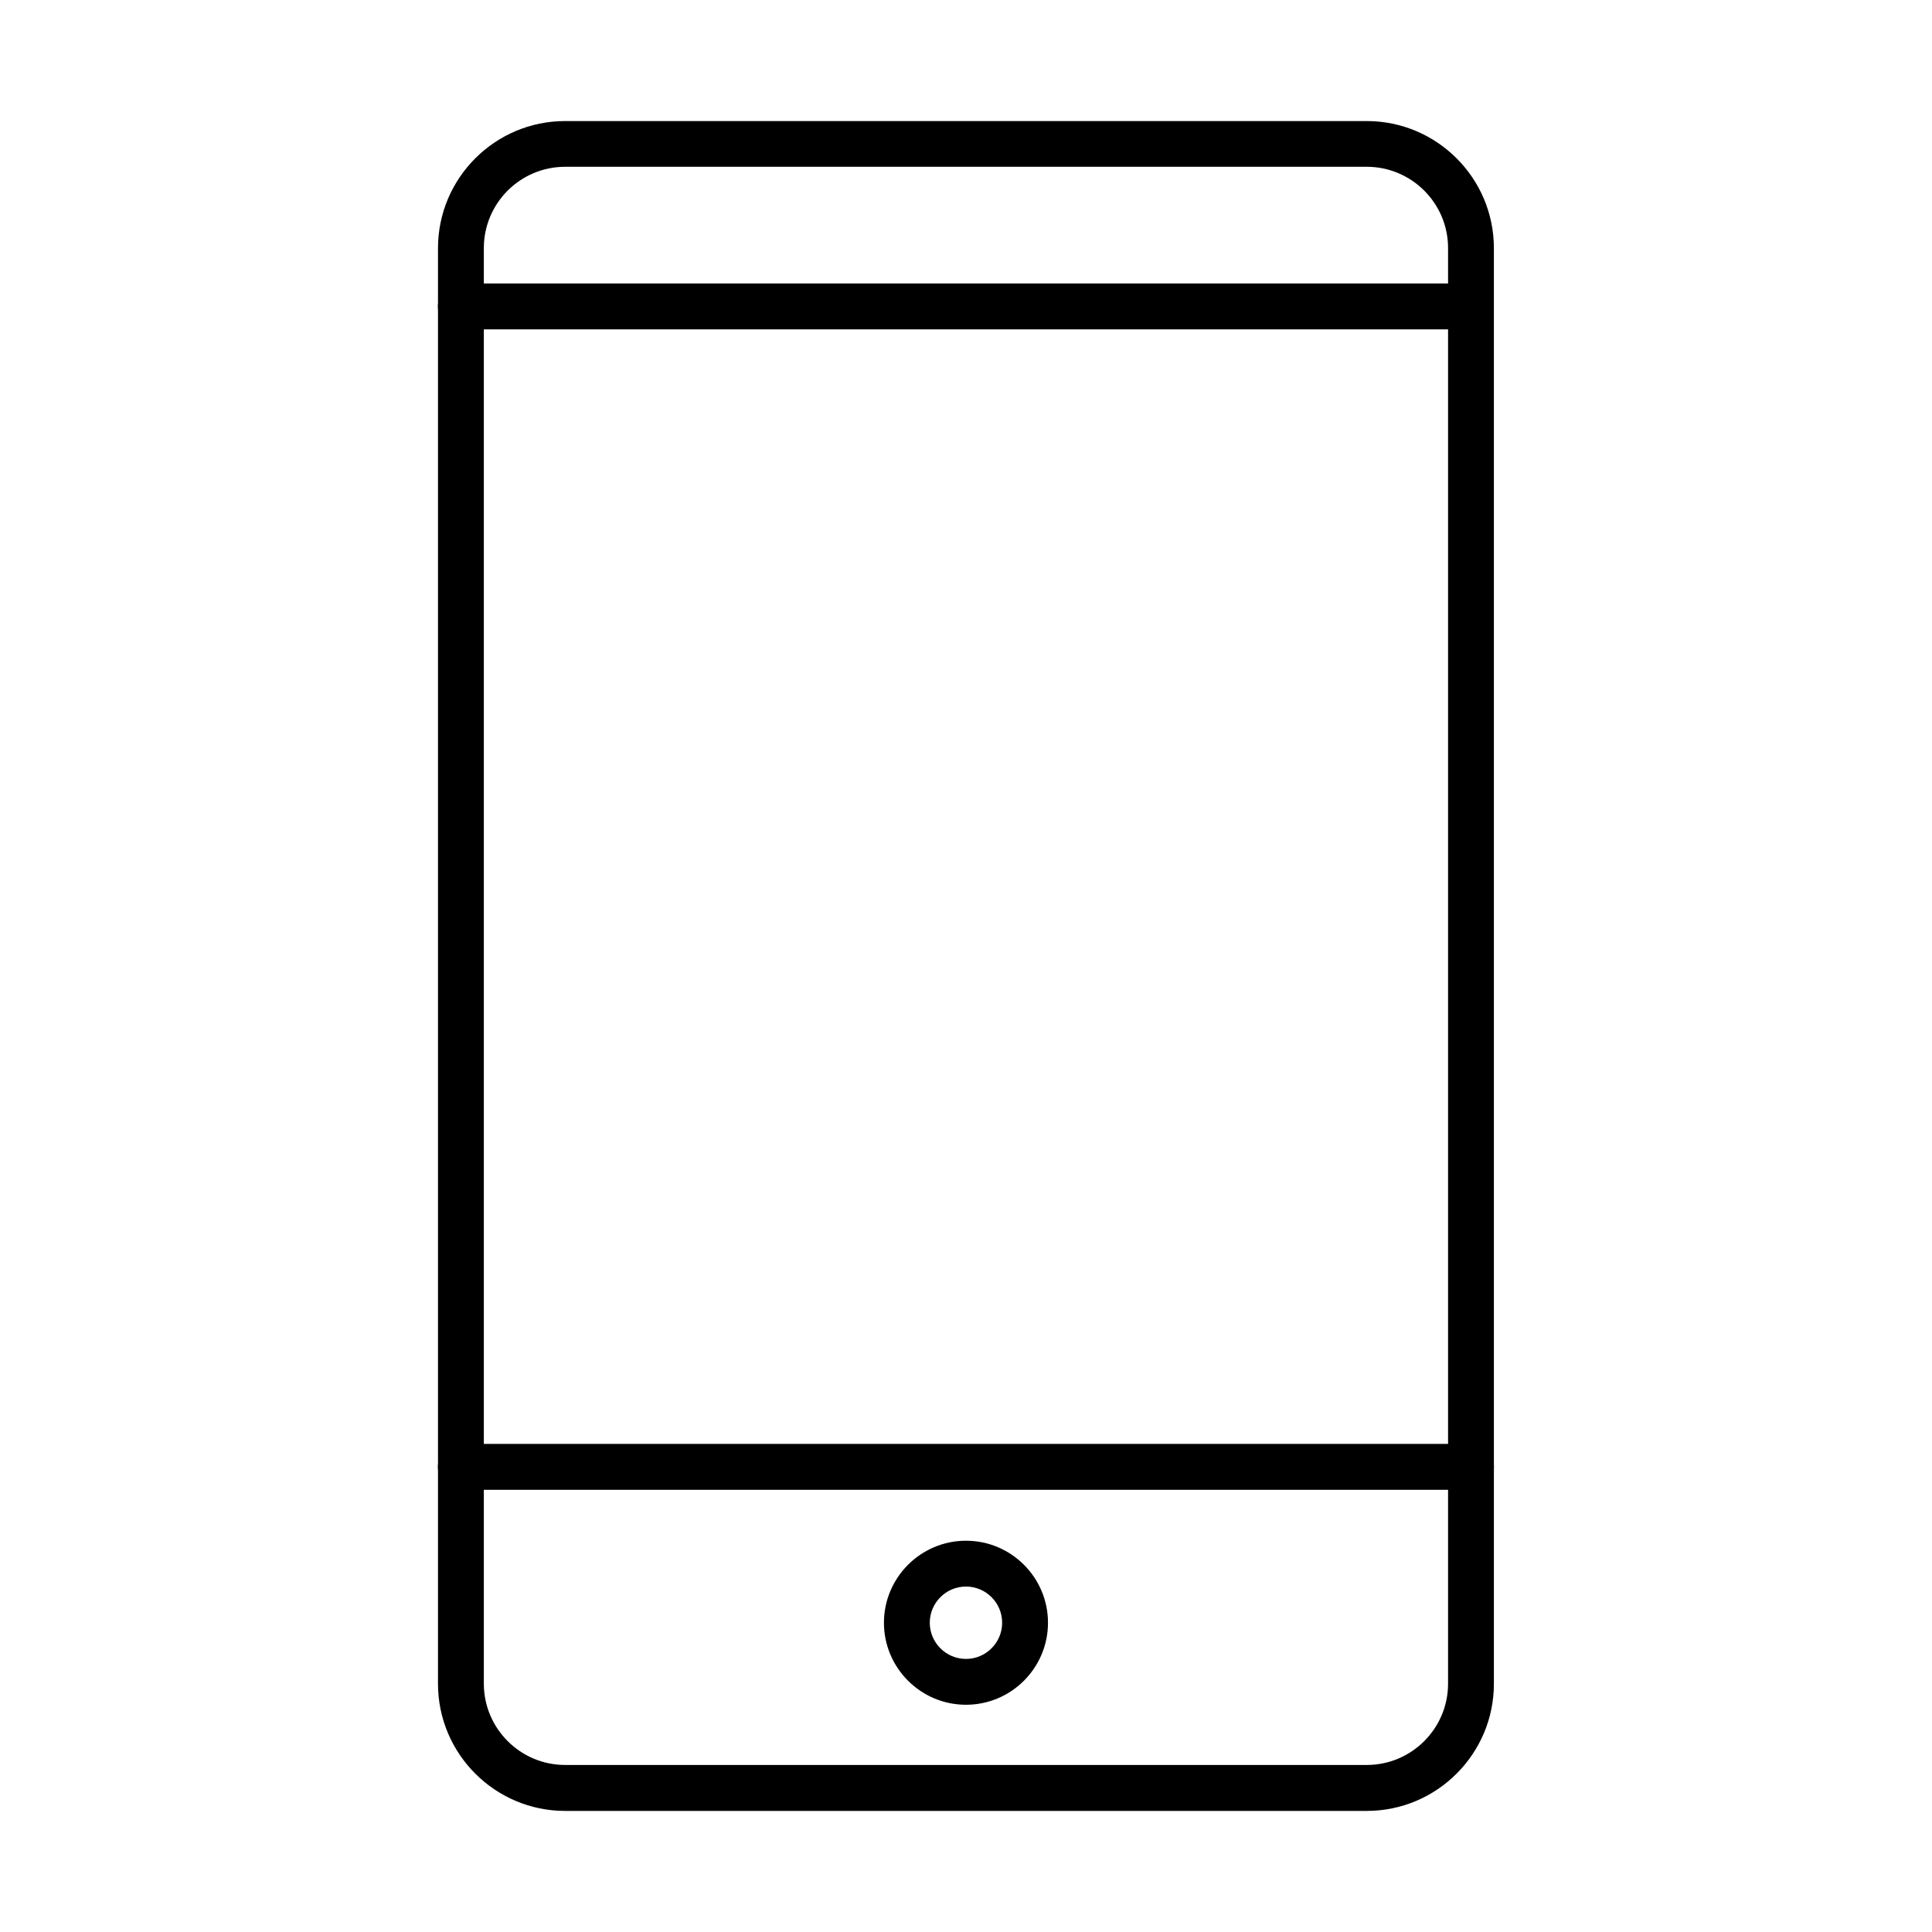<?xml version="1.0" encoding="UTF-8"?>
<!-- Uploaded to: SVG Repo, www.svgrepo.com, Generator: SVG Repo Mixer Tools -->
<svg fill="#000000" width="800px" height="800px" version="1.1" viewBox="144 144 512 512" xmlns="http://www.w3.org/2000/svg">
 <g>
  <path d="m506.21 623.91h-212.45c-18.57 0-33.688-15.117-33.688-33.688v-380.45c0-18.574 15.117-33.691 33.688-33.691h212.45c18.574 0 33.688 15.117 33.688 33.691v380.45c0 18.57-15.113 33.688-33.688 33.688zm-212.45-435.71c-11.875 0-21.539 9.66-21.539 21.539v380.45c0 11.879 9.664 21.543 21.539 21.543h212.45c11.879 0 21.543-9.664 21.543-21.543v-380.45c0-11.879-9.664-21.539-21.543-21.539z"/>
  <path d="m533.82 538.82h-267.68c-3.359 0-6.086-2.727-6.086-6.086s2.727-6.086 6.086-6.086h267.68c3.359 0 6.086 2.727 6.086 6.086 0 3.383-2.727 6.086-6.086 6.086z"/>
  <path d="m529.56 231.29h-263.42c-3.359 0-6.086-2.727-6.086-6.082 0-3.359 2.727-6.086 6.086-6.086h263.42c3.359 0 6.086 2.727 6.086 6.086-0.023 3.356-2.727 6.082-6.086 6.082z"/>
  <path d="m399.99 595.78c-11.973 0-21.738-9.762-21.738-21.738 0-11.977 9.766-21.734 21.738-21.734 12 0 21.738 9.758 21.738 21.734 0 12-9.762 21.738-21.738 21.738zm0-31.328c-5.281 0-9.59 4.309-9.59 9.59s4.309 9.59 9.59 9.59c5.285 0 9.59-4.309 9.59-9.59s-4.305-9.59-9.59-9.59z"/>
 </g>
</svg>